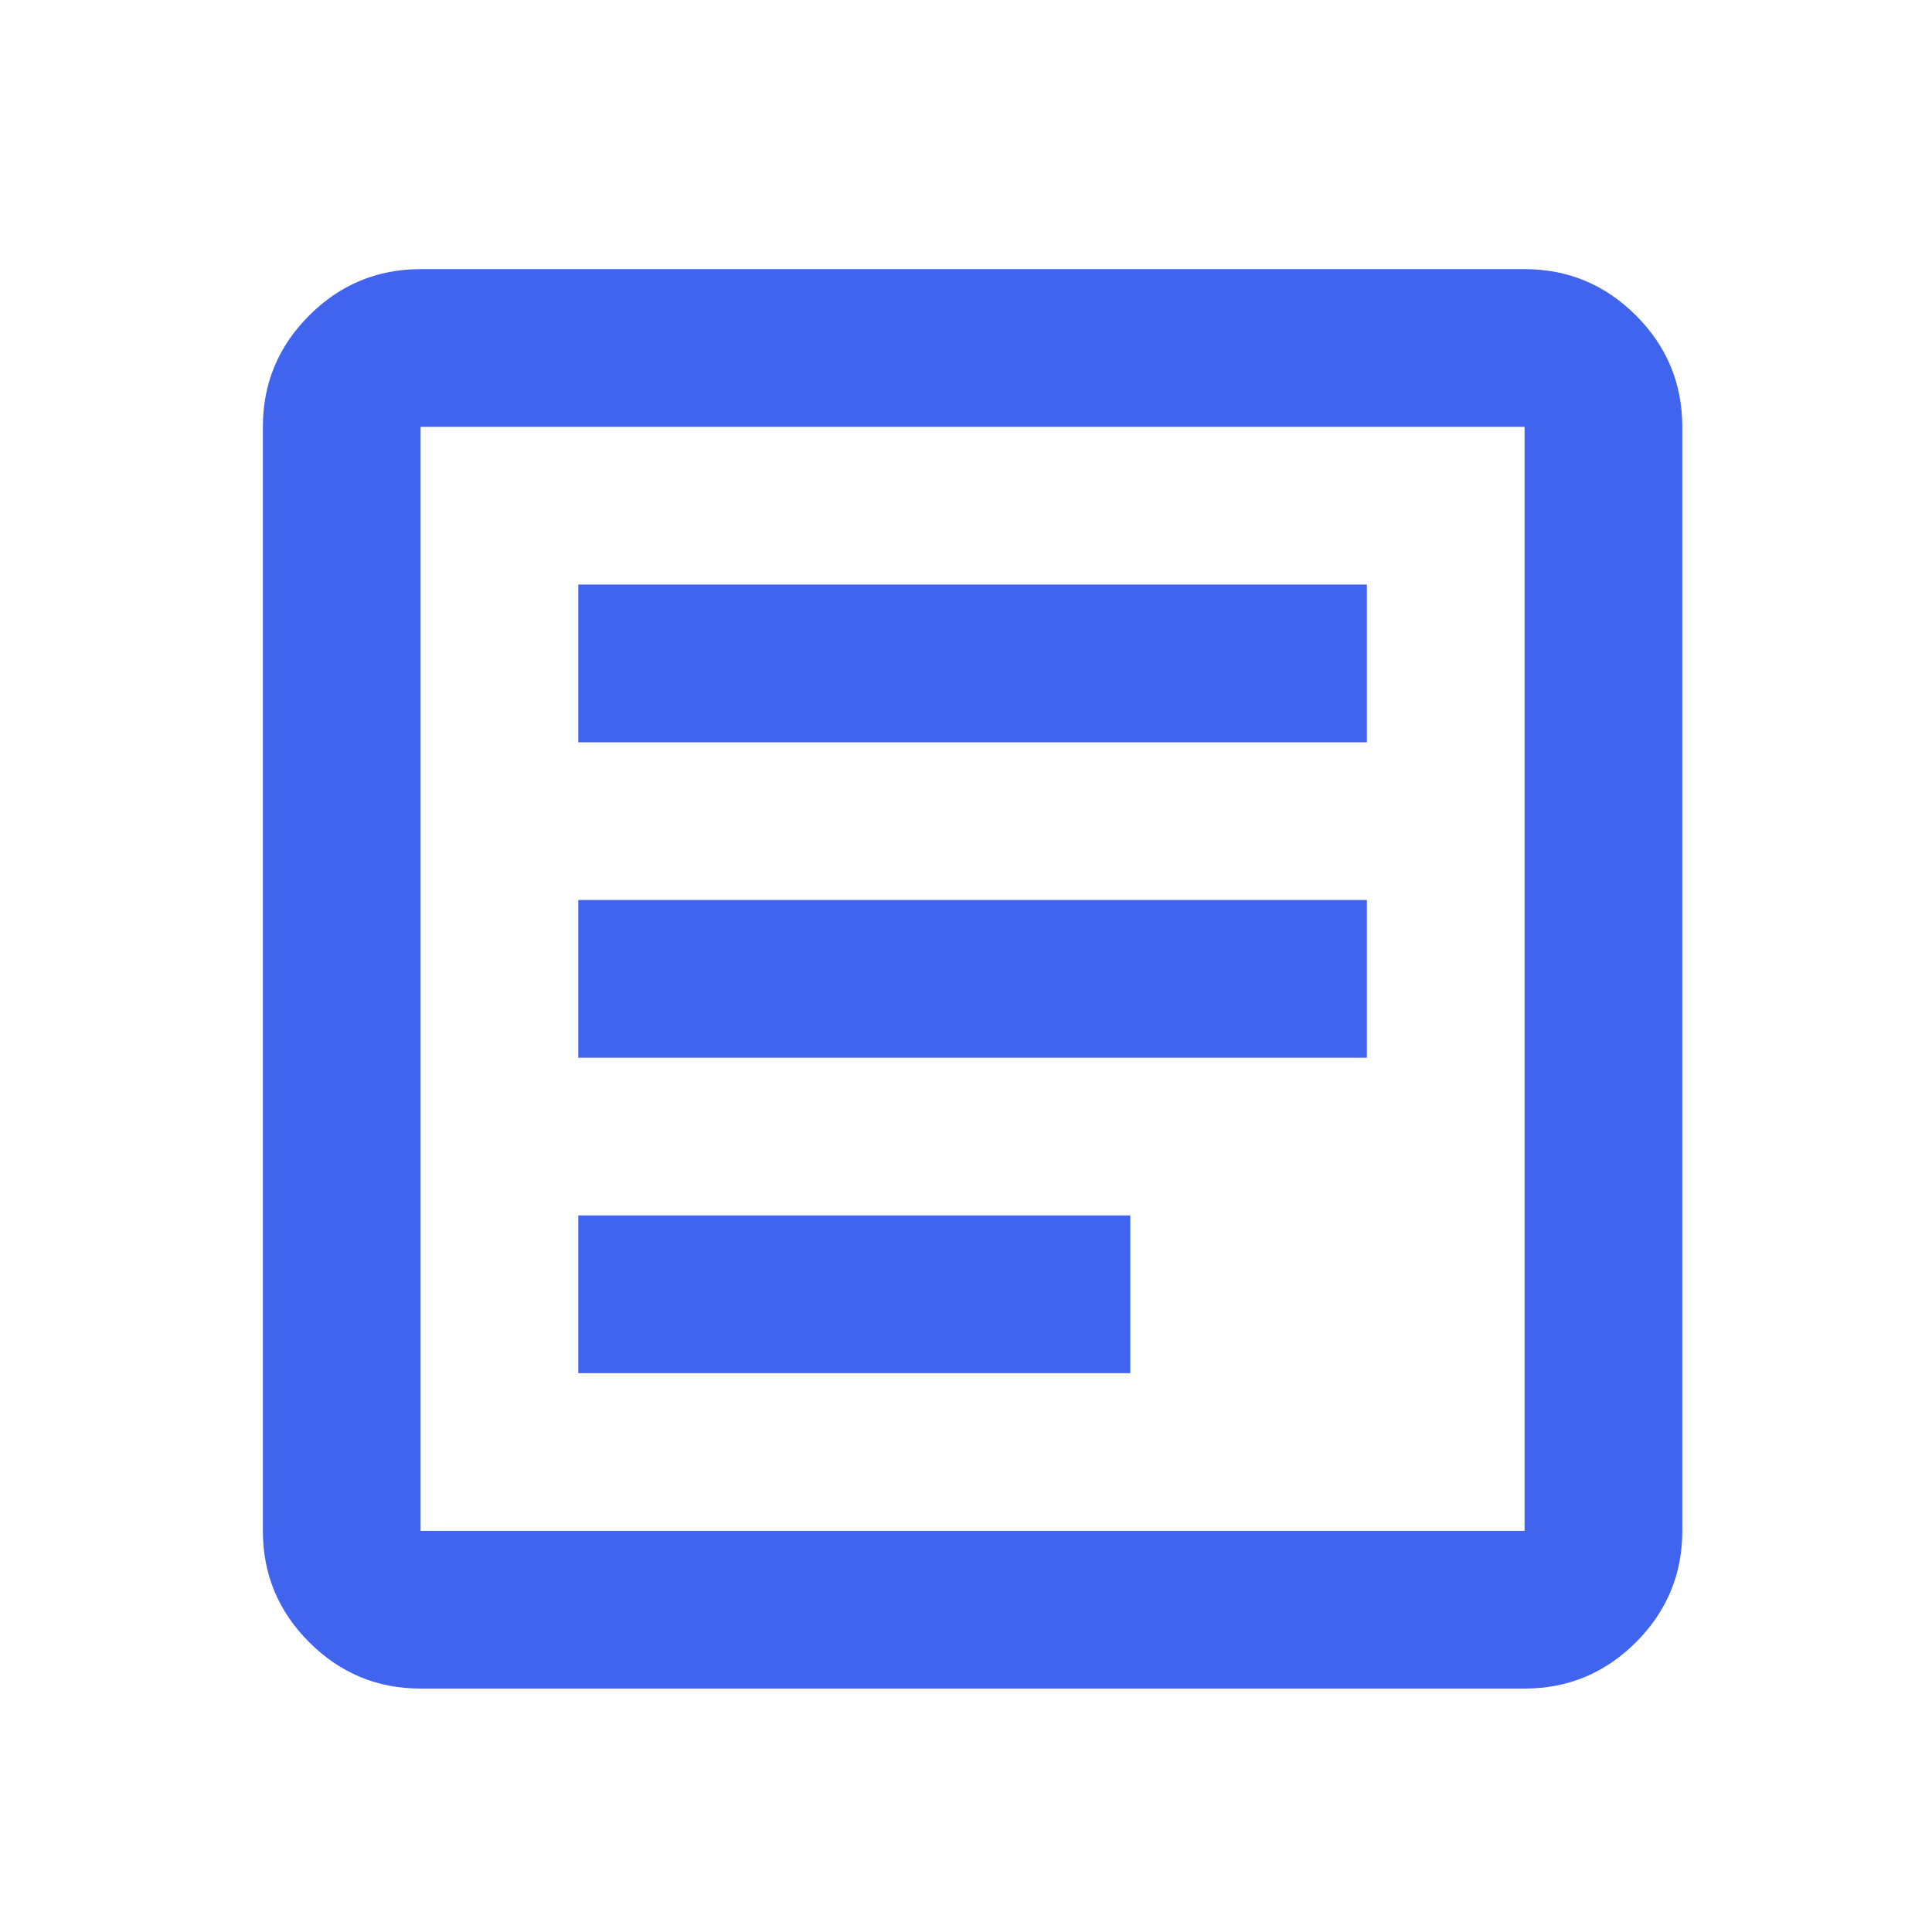 <svg width="49" height="49" viewBox="0 0 49 49" fill="none" xmlns="http://www.w3.org/2000/svg">
<mask id="mask0_4156_1345" style="mask-type:alpha" maskUnits="userSpaceOnUse" x="0" y="0" width="49" height="49">
<rect x="0.667" y="0.826" width="48" height="48" fill="#D9D9D9"/>
</mask>
<g mask="url(#mask0_4156_1345)">
<path d="M14.667 34.826H28.667V30.826H14.667V34.826ZM14.667 26.826H34.667V22.826H14.667V26.826ZM14.667 18.826H34.667V14.826H14.667V18.826ZM10.667 42.826C9.567 42.826 8.625 42.434 7.842 41.651C7.058 40.868 6.667 39.926 6.667 38.826V10.826C6.667 9.726 7.058 8.784 7.842 8.001C8.625 7.218 9.567 6.826 10.667 6.826H38.667C39.767 6.826 40.708 7.218 41.492 8.001C42.275 8.784 42.667 9.726 42.667 10.826V38.826C42.667 39.926 42.275 40.868 41.492 41.651C40.708 42.434 39.767 42.826 38.667 42.826H10.667ZM10.667 38.826H38.667V10.826H10.667V38.826Z" fill="#4164EE"/>
</g>
</svg>
